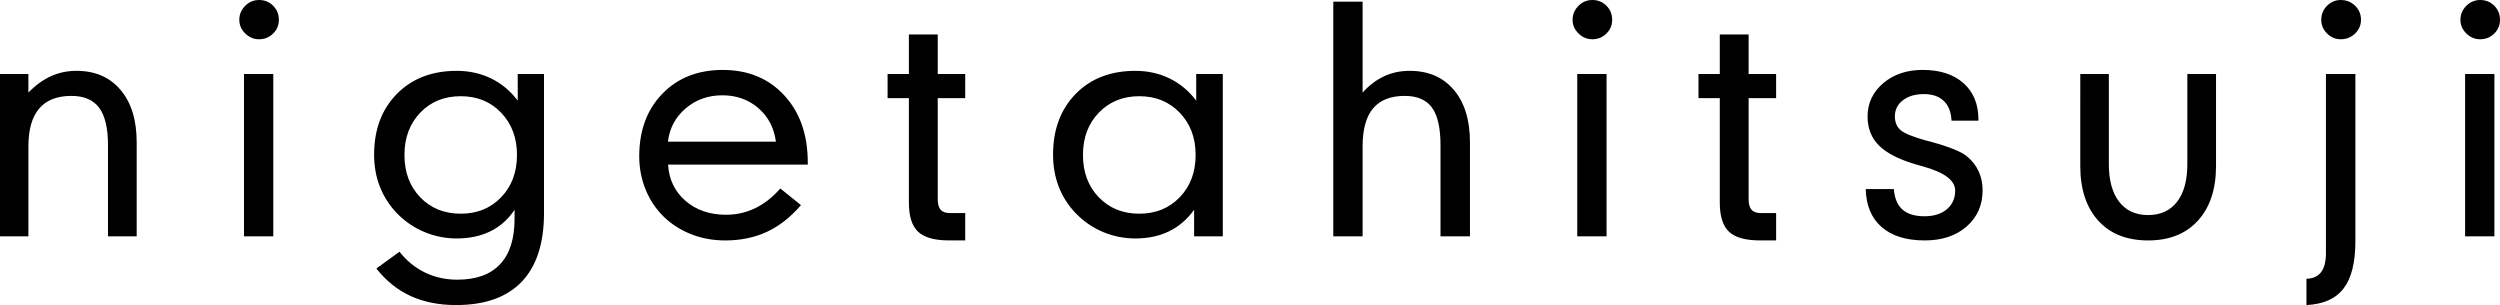 <?xml version="1.0" encoding="UTF-8"?> <!-- Generator: Adobe Illustrator 15.0.0, SVG Export Plug-In . SVG Version: 6.00 Build 0) --> <svg xmlns="http://www.w3.org/2000/svg" xmlns:xlink="http://www.w3.org/1999/xlink" version="1.1" id="gLogo" x="0px" y="0px" width="300px" height="36.607px" viewBox="0 0 300 36.607" xml:space="preserve"> <path id="d1" d="M28.717,2.374c0-0.64,0.232-1.196,0.698-1.667C29.88,0.235,30.438,0,31.091,0c0.665,0,1.227,0.229,1.686,0.688 s0.688,1.021,0.688,1.686c0,0.652-0.232,1.205-0.698,1.658c-0.465,0.453-1.024,0.68-1.676,0.68c-0.64,0-1.196-0.231-1.667-0.697 C28.953,3.548,28.717,3.002,28.717,2.374z"></path> <path id="d2" d="M188.711,2.374c0-0.64,0.232-1.196,0.698-1.667C189.875,0.235,190.434,0,191.085,0c0.664,0,1.228,0.229,1.687,0.688 s0.688,1.021,0.688,1.686c0,0.652-0.23,1.205-0.697,1.658c-0.465,0.453-1.023,0.68-1.677,0.68c-0.642,0-1.196-0.231-1.667-0.697 C188.945,3.549,188.711,3.002,188.711,2.374z"></path> <path id="d3" d="M278.551,2.374c0-0.651,0.23-1.211,0.689-1.676S280.249,0,280.889,0c0.678,0,1.252,0.229,1.723,0.688 c0.472,0.459,0.707,1.021,0.707,1.686c0,0.652-0.238,1.205-0.717,1.658c-0.478,0.453-1.047,0.68-1.713,0.68 c-0.628,0-1.175-0.229-1.64-0.688C278.784,3.564,278.551,3.014,278.551,2.374z"></path> <path id="d4" d="M295.252,2.374c0-0.64,0.232-1.196,0.698-1.667C296.416,0.235,296.975,0,297.626,0c0.664,0,1.227,0.229,1.687,0.688 C299.771,1.148,300,1.709,300,2.374c0,0.652-0.231,1.205-0.696,1.658c-0.466,0.453-1.024,0.68-1.678,0.68 c-0.642,0-1.196-0.231-1.667-0.697C295.486,3.549,295.252,3.002,295.252,2.374z"></path> <path d="M0,28.361V8.88h3.407v2.229c0.857-0.882,1.761-1.537,2.709-1.966C7.064,8.714,8.083,8.5,9.17,8.5 c2.235,0,3.999,0.761,5.292,2.283s1.939,3.619,1.939,6.289v11.29h-3.443V17.416c0-2.042-0.354-3.537-1.06-4.485 c-0.707-0.948-1.815-1.423-3.326-1.423c-1.715,0-3.005,0.505-3.869,1.514c-0.864,1.009-1.295,2.521-1.295,4.54v10.801L0,28.361 L0,28.361z M29.279,28.361V8.88h3.516v19.481H29.279z M61.746,25.172c-0.749,1.137-1.709,1.993-2.881,2.573 c-1.172,0.58-2.525,0.87-4.059,0.87c-1.354,0-2.649-0.26-3.888-0.779c-1.238-0.52-2.329-1.263-3.271-2.229 c-0.906-0.942-1.592-2.005-2.057-3.189c-0.465-1.184-0.698-2.471-0.698-3.858c0-3.01,0.909-5.438,2.728-7.286 c1.818-1.85,4.213-2.773,7.186-2.773c1.51,0,2.887,0.306,4.132,0.915c1.244,0.61,2.308,1.495,3.189,2.655V8.88h3.153v16.69 c0,3.625-0.891,6.37-2.673,8.237c-1.782,1.865-4.407,2.8-7.874,2.8c-2.066,0-3.887-0.362-5.464-1.088s-2.945-1.824-4.104-3.298 l2.772-2.013c0.87,1.101,1.894,1.934,3.072,2.501c1.178,0.567,2.468,0.853,3.869,0.853c2.259,0,3.969-0.616,5.128-1.85 c1.16-1.231,1.74-3.044,1.74-5.437V25.172z M55.295,25.644c1.969,0,3.585-0.659,4.848-1.977c1.262-1.316,1.894-3.009,1.894-5.074 c0-2.054-0.631-3.742-1.894-5.064c-1.263-1.323-2.878-1.984-4.848-1.984c-1.981,0-3.604,0.658-4.866,1.976 c-1.262,1.316-1.894,3.008-1.894,5.074c0,2.078,0.631,3.772,1.894,5.083C51.691,24.987,53.313,25.644,55.295,25.644z M80.169,19.753 c0.109,1.788,0.807,3.238,2.093,4.351c1.286,1.111,2.909,1.667,4.866,1.667c1.257,0,2.429-0.267,3.516-0.797 c1.087-0.531,2.084-1.317,2.99-2.356l2.482,1.994c-1.244,1.449-2.606,2.519-4.086,3.207s-3.15,1.033-5.011,1.033 c-1.535,0-2.966-0.277-4.295-0.833c-1.329-0.558-2.471-1.349-3.425-2.374c-0.833-0.906-1.474-1.955-1.921-3.146 c-0.447-1.189-0.67-2.438-0.67-3.742c0-3.093,0.924-5.594,2.772-7.503c1.849-1.909,4.265-2.862,7.249-2.862 c3.044,0,5.506,1.018,7.385,3.054c1.879,2.036,2.818,4.721,2.818,8.056v0.253L80.169,19.753L80.169,19.753z M80.151,16.999h12.958 c-0.217-1.655-0.918-2.997-2.102-4.022c-1.184-1.026-2.622-1.541-4.313-1.541c-1.716,0-3.187,0.521-4.413,1.567 C81.055,14.048,80.345,15.38,80.151,16.999z M109.067,24.32V11.779h-2.556V8.88h2.556V4.132h3.461V8.88h3.298v2.899h-3.298v12.124 c0,0.58,0.118,1.003,0.354,1.269c0.236,0.267,0.613,0.398,1.133,0.398h1.812v3.28h-1.939c-1.74,0-2.978-0.348-3.715-1.042 C109.436,27.114,109.067,25.951,109.067,24.32z M146.736,28.361h-3.443v-3.189c-0.822,1.147-1.821,2.01-3,2.582 c-1.178,0.574-2.528,0.861-4.05,0.861c-1.353,0-2.643-0.257-3.869-0.771c-1.226-0.514-2.316-1.259-3.271-2.237 c-0.906-0.942-1.589-2.005-2.048-3.189c-0.459-1.184-0.688-2.471-0.688-3.858c0-3.01,0.903-5.438,2.709-7.286 c1.806-1.849,4.195-2.772,7.167-2.772c1.498,0,2.87,0.306,4.114,0.915c1.244,0.61,2.308,1.495,3.189,2.655V8.88h3.189 L146.736,28.361L146.736,28.361z M136.715,25.644c1.969,0,3.588-0.659,4.857-1.977c1.269-1.316,1.903-3.009,1.903-5.074 c0-2.054-0.634-3.742-1.903-5.064c-1.269-1.322-2.888-1.984-4.857-1.984c-1.969,0-3.588,0.658-4.857,1.976 c-1.269,1.316-1.903,3.008-1.903,5.074c0,2.078,0.634,3.772,1.903,5.083C133.127,24.989,134.746,25.644,136.715,25.644z M172.861,28.361V17.416c0-2.065-0.342-3.566-1.023-4.504c-0.684-0.936-1.771-1.404-3.271-1.404c-1.69,0-2.955,0.498-3.795,1.495 s-1.26,2.517-1.26,4.559v10.801h-3.517V0.199h3.517v10.91c0.784-0.87,1.646-1.522,2.581-1.957c0.937-0.436,1.962-0.652,3.072-0.652 c2.235,0,3.999,0.761,5.292,2.283c1.292,1.522,1.938,3.619,1.938,6.289v11.29L172.861,28.361L172.861,28.361z M189.271,28.361V8.88 h3.517v19.481H189.271z M206.374,24.32V11.779h-2.556V8.88h2.556V4.132h3.461V8.88h3.299v2.899h-3.299v12.124 c0,0.58,0.117,1.003,0.353,1.269c0.236,0.267,0.614,0.398,1.135,0.398h1.812v3.28h-1.938c-1.739,0-2.979-0.348-3.715-1.042 C206.742,27.114,206.374,25.951,206.374,24.32z M227.262,22.689c0.084,1.1,0.428,1.918,1.032,2.455 c0.604,0.538,1.485,0.807,2.646,0.807c1.125,0,2.019-0.281,2.684-0.843c0.664-0.562,0.997-1.309,0.997-2.238 c0-1.22-1.287-2.187-3.86-2.898c-0.387-0.108-0.683-0.193-0.888-0.255c-2.019-0.592-3.483-1.344-4.396-2.256 c-0.914-0.912-1.369-2.068-1.369-3.471c0-1.606,0.627-2.941,1.877-4.005s2.83-1.595,4.738-1.595c2.078,0,3.713,0.531,4.901,1.595 c1.19,1.062,1.785,2.513,1.785,4.35v0.146h-3.226c-0.049-1.027-0.356-1.815-0.925-2.365c-0.567-0.55-1.364-0.825-2.393-0.825 c-1.039,0-1.88,0.248-2.519,0.743c-0.642,0.495-0.961,1.136-0.961,1.921c0,0.713,0.231,1.27,0.697,1.667 c0.465,0.398,1.514,0.822,3.145,1.269c0.097,0.023,0.242,0.061,0.436,0.108c2.247,0.616,3.703,1.202,4.367,1.758 c0.615,0.508,1.084,1.105,1.404,1.794c0.319,0.689,0.479,1.45,0.479,2.283c0,1.776-0.638,3.224-1.912,4.341s-2.95,1.677-5.028,1.677 c-2.224,0-3.947-0.534-5.175-1.604c-1.226-1.069-1.862-2.589-1.911-4.558L227.262,22.689L227.262,22.689z M253.061,8.88v10.802 c0,1.944,0.41,3.451,1.231,4.521c0.822,1.069,1.981,1.604,3.479,1.604s2.658-0.532,3.479-1.597c0.822-1.062,1.231-2.572,1.231-4.529 V8.88h3.443v11.02c0,2.791-0.722,4.979-2.165,6.568c-1.444,1.59-3.44,2.384-5.989,2.384s-4.543-0.791-5.979-2.374 c-1.438-1.582-2.157-3.775-2.157-6.578V8.88H253.061z M279.113,8.88h3.533v20.079c0,2.538-0.472,4.422-1.414,5.654 c-0.941,1.231-2.428,1.896-4.457,1.994v-3.153c0.785-0.023,1.371-0.29,1.758-0.798c0.387-0.507,0.58-1.269,0.58-2.283V8.88 L279.113,8.88z M295.812,28.361V8.88h3.517v19.481H295.812z"></path> </svg> 
